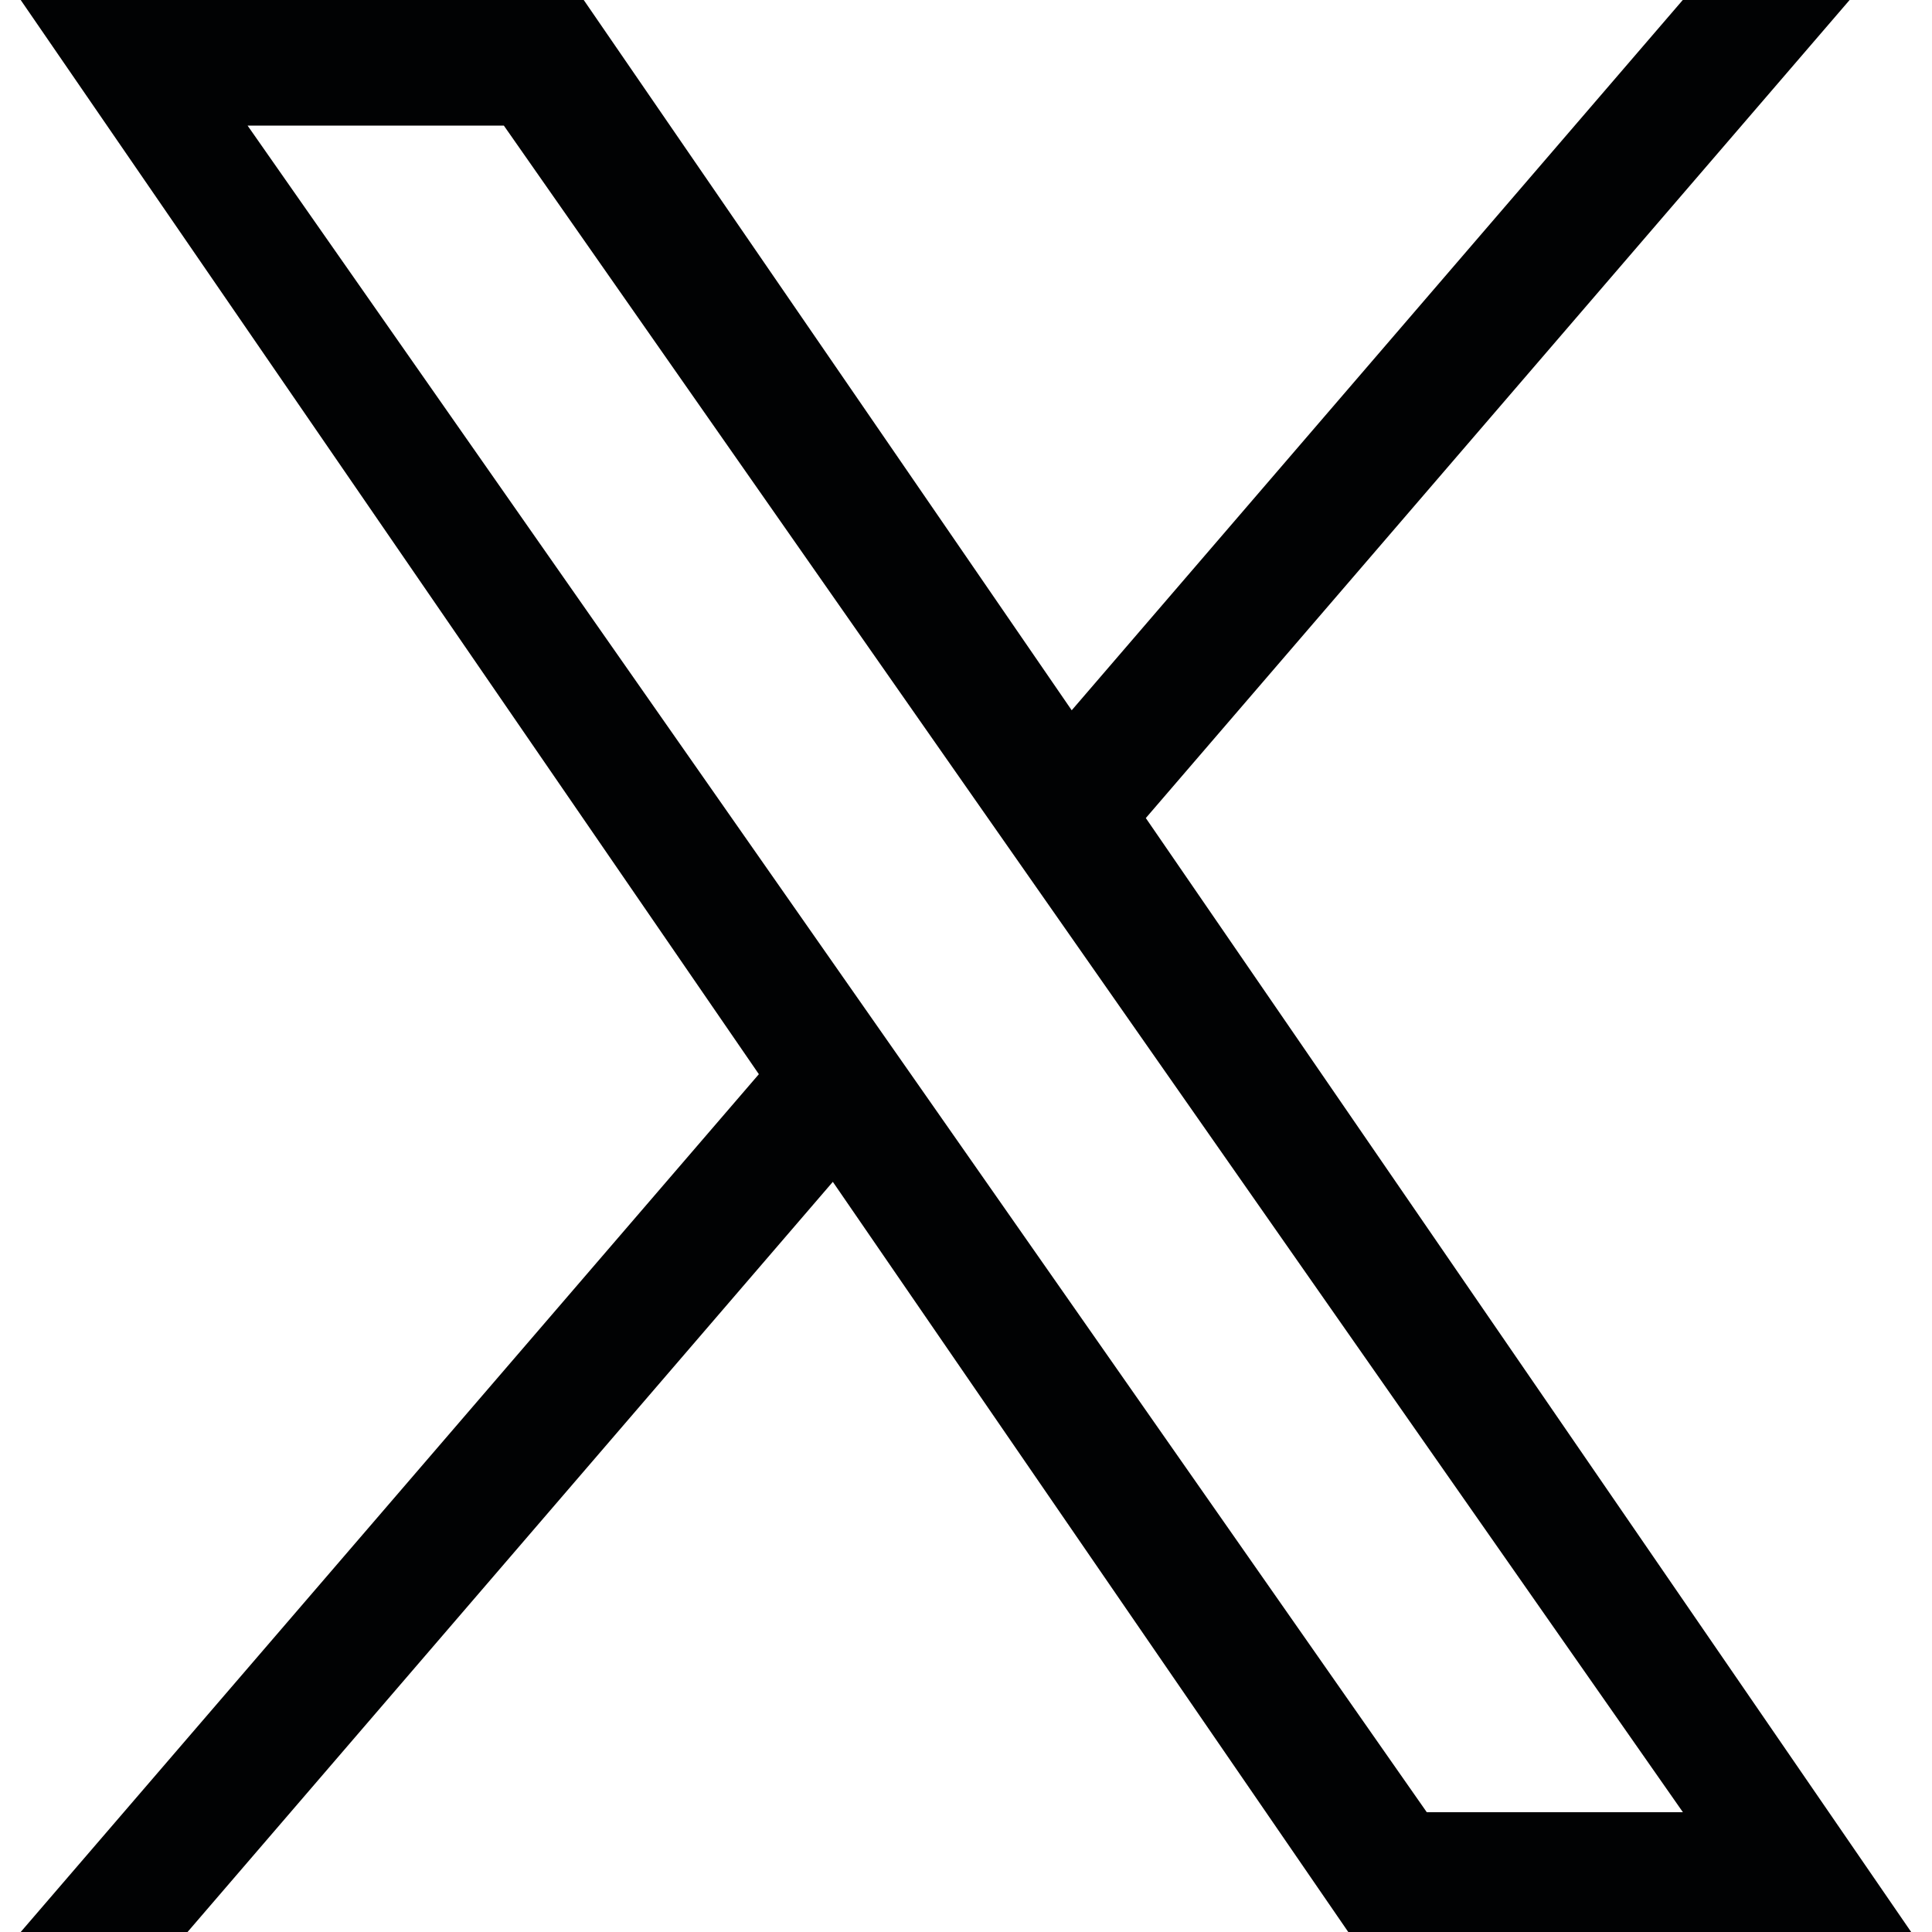 <svg width="14" height="14" viewBox="0 0 14 14" fill="none" xmlns="http://www.w3.org/2000/svg">
<path d="M8.303 5.928L13.403 0H12.194L7.766 5.147L4.23 0H0.15L5.499 7.784L0.15 14H1.359L6.035 8.564L9.77 14H13.849L8.303 5.928H8.303ZM6.648 7.852L6.106 7.077L1.794 0.91H3.651L7.13 5.887L7.672 6.662L12.195 13.132H10.339L6.648 7.852V7.852Z" fill="#010203"/>
</svg>
